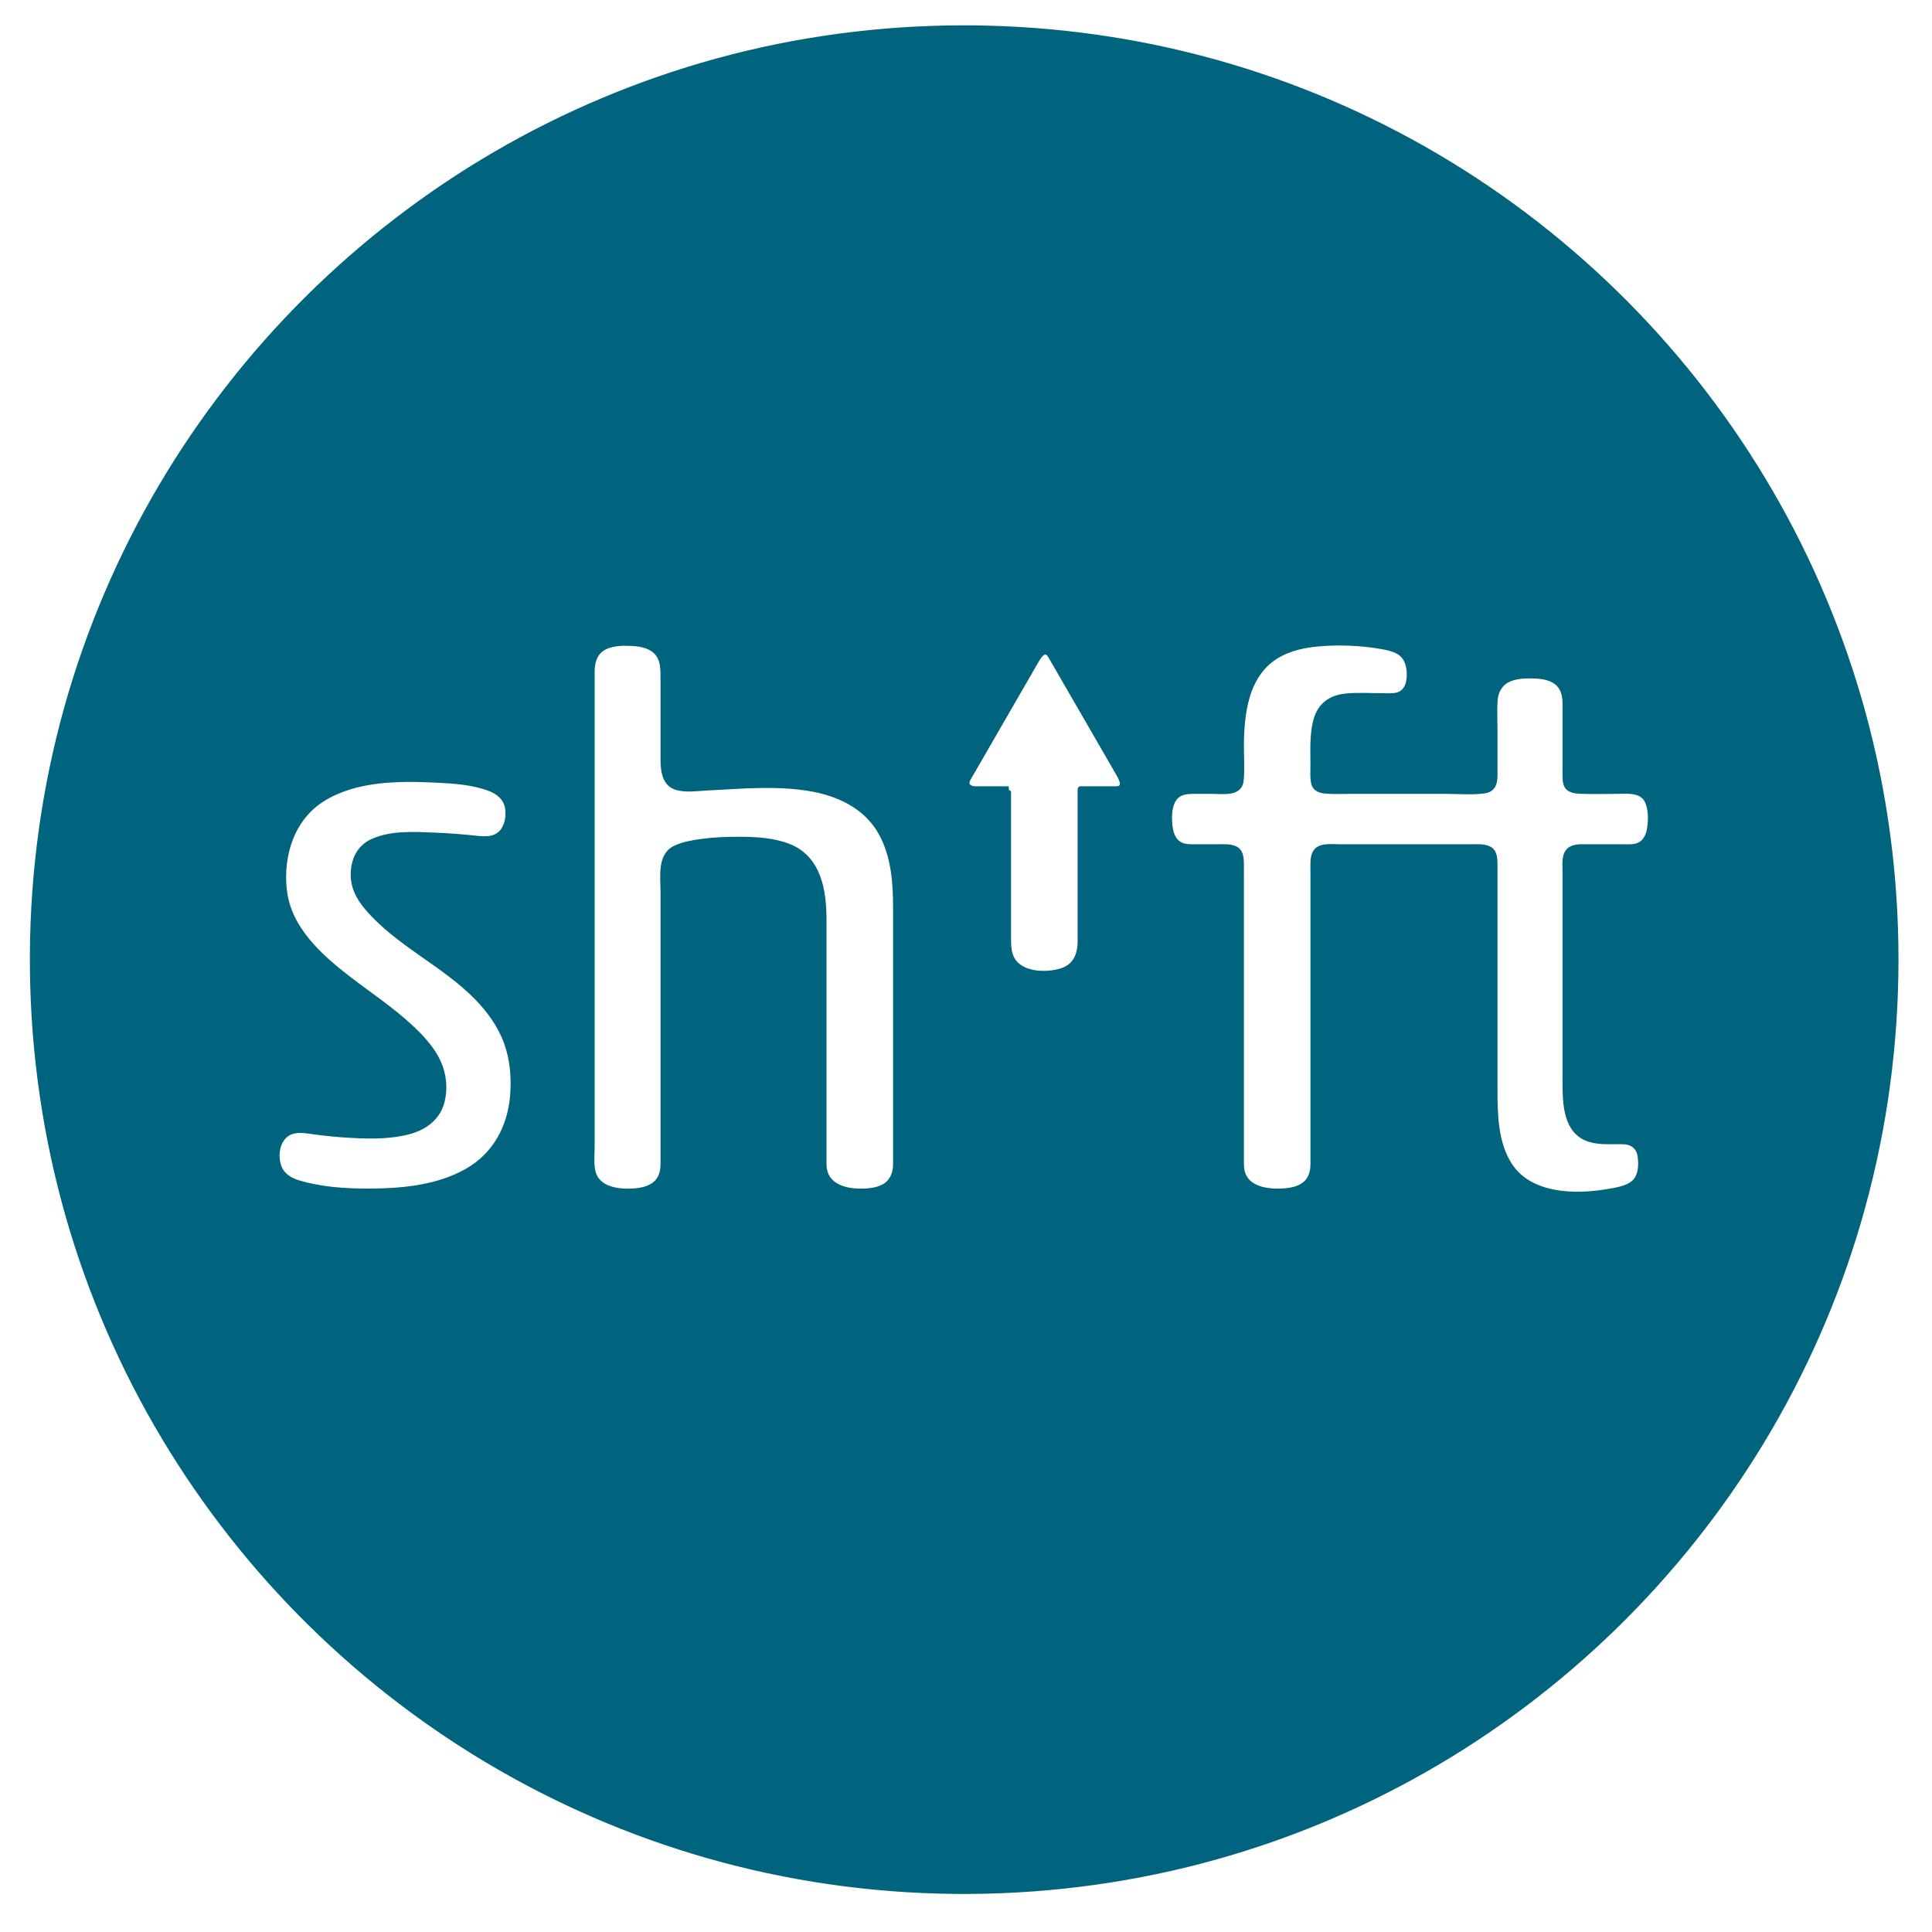 <?xml version="1.0" encoding="UTF-8" standalone="no"?>
<!DOCTYPE svg PUBLIC "-//W3C//DTD SVG 1.1//EN" "http://www.w3.org/Graphics/SVG/1.1/DTD/svg11.dtd">
<svg width="100%" height="100%" viewBox="0 0 426 426" version="1.1" xmlns="http://www.w3.org/2000/svg" xmlns:xlink="http://www.w3.org/1999/xlink" xml:space="preserve" xmlns:serif="http://www.serif.com/" style="fill-rule:evenodd;clip-rule:evenodd;stroke-linejoin:round;stroke-miterlimit:2;">
    <path d="M212.566,6.086C194.196,6.086 175.835,8.519 158.116,13.374C140.993,18.065 124.497,25.003 109.161,33.947C94.038,42.767 80.055,53.526 67.642,65.872C55.231,78.217 44.398,92.141 35.497,107.214C26.474,122.496 19.448,138.947 14.666,156.039C9.719,173.72 7.187,192.055 7.088,210.413C6.989,228.806 9.327,247.203 14.095,264.969C18.701,282.131 25.56,298.677 34.433,314.072C43.181,329.249 53.873,343.295 66.162,355.778C78.445,368.255 92.315,379.163 107.344,388.145C122.573,397.247 138.98,404.359 156.038,409.233C173.671,414.27 191.97,416.901 210.306,417.099C228.708,417.297 247.129,415.059 264.931,410.385C282.115,405.873 298.695,399.106 314.133,390.315C329.346,381.654 343.439,371.042 355.978,358.826C368.508,346.62 379.479,332.821 388.536,317.854C397.711,302.694 404.909,286.346 409.88,269.336C415.015,251.764 417.759,233.513 418.078,215.21C418.4,196.8 416.286,178.355 411.729,160.513C407.333,143.298 400.675,126.672 391.986,111.175C383.426,95.91 372.908,81.753 360.777,69.14C348.656,56.538 334.932,45.485 320.03,36.338C304.936,27.073 288.643,19.775 271.676,14.697C254.15,9.452 235.93,6.591 217.642,6.149C215.951,6.107 214.258,6.086 212.566,6.086M81.084,262.575C76.008,262.575 70.743,262.217 65.854,260.758C63.886,260.171 62.166,259.108 61.498,257.062C60.888,255.195 61.032,252.876 62.16,251.228C63.5,249.269 65.658,249.12 67.817,249.427C70.386,249.793 72.963,250.107 75.552,250.284C80.244,250.605 85.274,250.833 89.88,249.681C93.499,248.778 96.589,246.641 97.537,242.869C98.241,240.069 97.952,236.979 96.779,234.346C95.395,231.237 92.973,228.661 90.508,226.374C86.303,222.473 81.529,219.322 76.996,215.836C70.544,210.874 63.655,204.74 62.737,196.148C61.916,188.47 64.472,180.371 71.263,176.176C78.524,171.691 87.934,171.678 96.164,172.073C100.112,172.263 104.341,172.534 108.066,173.98C109.954,174.712 111.522,176.045 111.854,178.13C112.138,179.908 111.846,182.042 110.619,183.433C109.124,185.127 106.931,184.988 104.887,184.766C101.997,184.453 99.098,184.221 96.193,184.105C91.677,183.926 86.398,183.531 82.154,185.447C79.378,186.701 78.065,189.168 77.853,192.128C77.628,195.265 78.892,197.816 80.895,200.17C87.662,208.12 97.67,212.451 104.965,219.852C107.794,222.722 110.217,226.03 111.606,229.84C112.973,233.594 113.301,237.681 112.972,241.643C112.393,248.605 109.074,254.708 102.907,258.192C96.379,261.879 88.437,262.575 81.084,262.575M197.42,256.693C197.42,258.691 196.686,260.578 194.875,261.577C193.203,262.5 191.155,262.619 189.286,262.577C185.528,262.491 181.741,261.018 181.741,256.684L181.741,202.806C181.741,196.38 180.61,189.177 173.912,186.548C170.454,185.191 166.58,185.017 162.909,185.004C160.115,184.994 157.309,185.111 154.539,185.498C152.611,185.767 150.554,186.118 148.79,186.984C145.394,188.652 146.141,193.314 146.141,196.542L146.141,256.626C146.141,257.96 145.879,259.33 145.025,260.395C143.861,261.845 141.942,262.344 140.168,262.509C136.62,262.838 131.583,262.362 130.75,258.099C130.409,256.354 130.622,254.379 130.622,252.618L130.622,148.011C130.622,145.666 131.413,143.525 133.709,142.579C135.442,141.865 137.447,141.837 139.292,141.931C141.055,142.02 142.98,142.334 144.364,143.52C146.312,145.189 146.141,147.792 146.141,150.116L146.141,166.725C146.141,169.19 146.153,172.617 148.933,173.606C151.033,174.353 153.716,173.901 155.896,173.803C158.387,173.691 160.873,173.51 163.363,173.394C168.287,173.165 173.275,173.1 178.158,173.873C184.745,174.916 191.038,177.777 194.321,183.871C196.981,188.81 197.421,194.584 197.421,200.09L197.421,248.552C197.42,251.265 197.42,253.979 197.42,256.693M245.979,173.875L238.695,173.875C238.195,173.875 238.112,173.745 238.112,174.212L238.112,207.582C238.112,210.535 237.03,213.066 234.041,213.999C230.95,214.965 226.026,214.918 223.765,212.232C222.392,210.601 222.433,208.502 222.433,206.5L222.433,174.717C222.433,174.667 222.441,173.874 222.426,173.874L215.087,173.874C213.759,173.874 212.751,173.091 213.548,171.709C214.242,170.508 214.935,169.307 215.629,168.106C218.705,162.776 221.782,157.447 224.858,152.118C226.038,150.073 227.218,148.028 228.399,145.983C229.091,144.784 230.368,142.547 231.639,144.748C236.616,153.365 241.593,161.982 246.571,170.599C247.238,171.756 248.375,173.875 245.979,173.875M354.521,251.801C355.608,251.801 356.697,251.778 357.783,251.801C359.887,251.801 361.3,252.905 361.597,255.002C361.869,256.922 361.742,259.448 360.142,260.792C358.642,262.052 356.243,262.375 354.386,262.692C347.24,263.913 337.462,263.718 332.988,256.961C329.751,252.071 329.693,245.565 329.693,239.918L329.693,193.422C329.693,192.551 329.698,191.68 329.692,190.81C329.684,189.469 329.701,187.722 328.282,187.069C327.149,186.548 325.808,186.652 324.588,186.652L295.215,186.652C293.505,186.652 290.86,186.255 289.925,188.002C289.31,189.153 289.45,190.596 289.45,191.877L289.45,256.637C289.45,258.037 289.151,259.479 288.2,260.555C286.967,261.951 285.017,262.389 283.238,262.525C279.718,262.794 274.743,262.282 273.909,258.071C273.721,257.123 273.781,256.112 273.781,255.147L273.781,192.803C273.781,192.06 273.788,191.316 273.778,190.573C273.759,189.213 273.696,187.584 272.231,187.007C271.06,186.545 269.717,186.653 268.477,186.653L263.887,186.653C262.659,186.653 261.363,186.752 260.239,186.163C258.547,185.277 258.087,183.255 257.973,181.5C257.854,179.643 257.899,177.348 259.186,175.859C260.182,174.708 261.635,174.549 263.064,174.549L267.474,174.549C269.726,174.549 273.374,175.161 273.714,172.16C273.988,169.741 273.78,167.205 273.78,164.775C273.78,160.964 274.02,157.064 275.137,153.399C276.056,150.386 277.662,147.589 280.168,145.626C283.015,143.396 286.626,142.442 290.169,142.085C294.88,141.61 299.904,141.799 304.572,142.612C305.791,142.824 307.047,143.084 308.153,143.66C310.183,144.718 310.728,146.857 310.685,148.997C310.646,150.889 309.977,152.776 307.932,153.225C306.869,153.458 305.667,153.342 304.586,153.342C301.925,153.342 299.164,153.145 296.514,153.452C293.295,153.826 291.019,155.532 290.131,158.694C289.224,161.93 289.447,165.411 289.447,168.74C289.447,169.973 289.346,171.28 289.563,172.496C289.838,174.037 291.087,174.408 292.501,174.508C294.188,174.627 295.906,174.549 297.595,174.549L319.047,174.549C321.743,174.549 324.622,174.821 327.301,174.44C329.966,174.061 329.691,171.621 329.691,169.489L329.691,160.85C329.691,158.757 329.579,156.629 329.71,154.538C329.832,152.598 330.688,150.852 332.474,149.96C334.114,149.142 336.053,149.058 337.851,149.092C339.664,149.127 341.691,149.329 343.176,150.476C344.583,151.562 345.03,153.309 345.03,155.016L345.03,169.949C345.03,170.896 344.97,171.88 345.214,172.801C345.618,174.337 347.249,174.485 348.605,174.534C351.161,174.627 353.732,174.548 356.289,174.548C358.809,174.548 362.11,174.048 363.279,176.91C364.022,178.729 363.968,181.073 363.619,182.975C363.291,184.762 362.318,186.246 360.429,186.57C359.485,186.732 358.465,186.651 357.511,186.651L349.548,186.651C348.324,186.651 346.631,186.587 345.76,187.63C344.804,188.775 345.032,190.573 345.032,192L345.032,238.476C345.032,243.263 345.099,249.768 350.683,251.349C351.926,251.701 353.232,251.801 354.521,251.801" style="fill:rgb(0,100,126);fill-rule:nonzero;stroke:rgb(0,100,126);stroke-width:1px;"/>
</svg>
